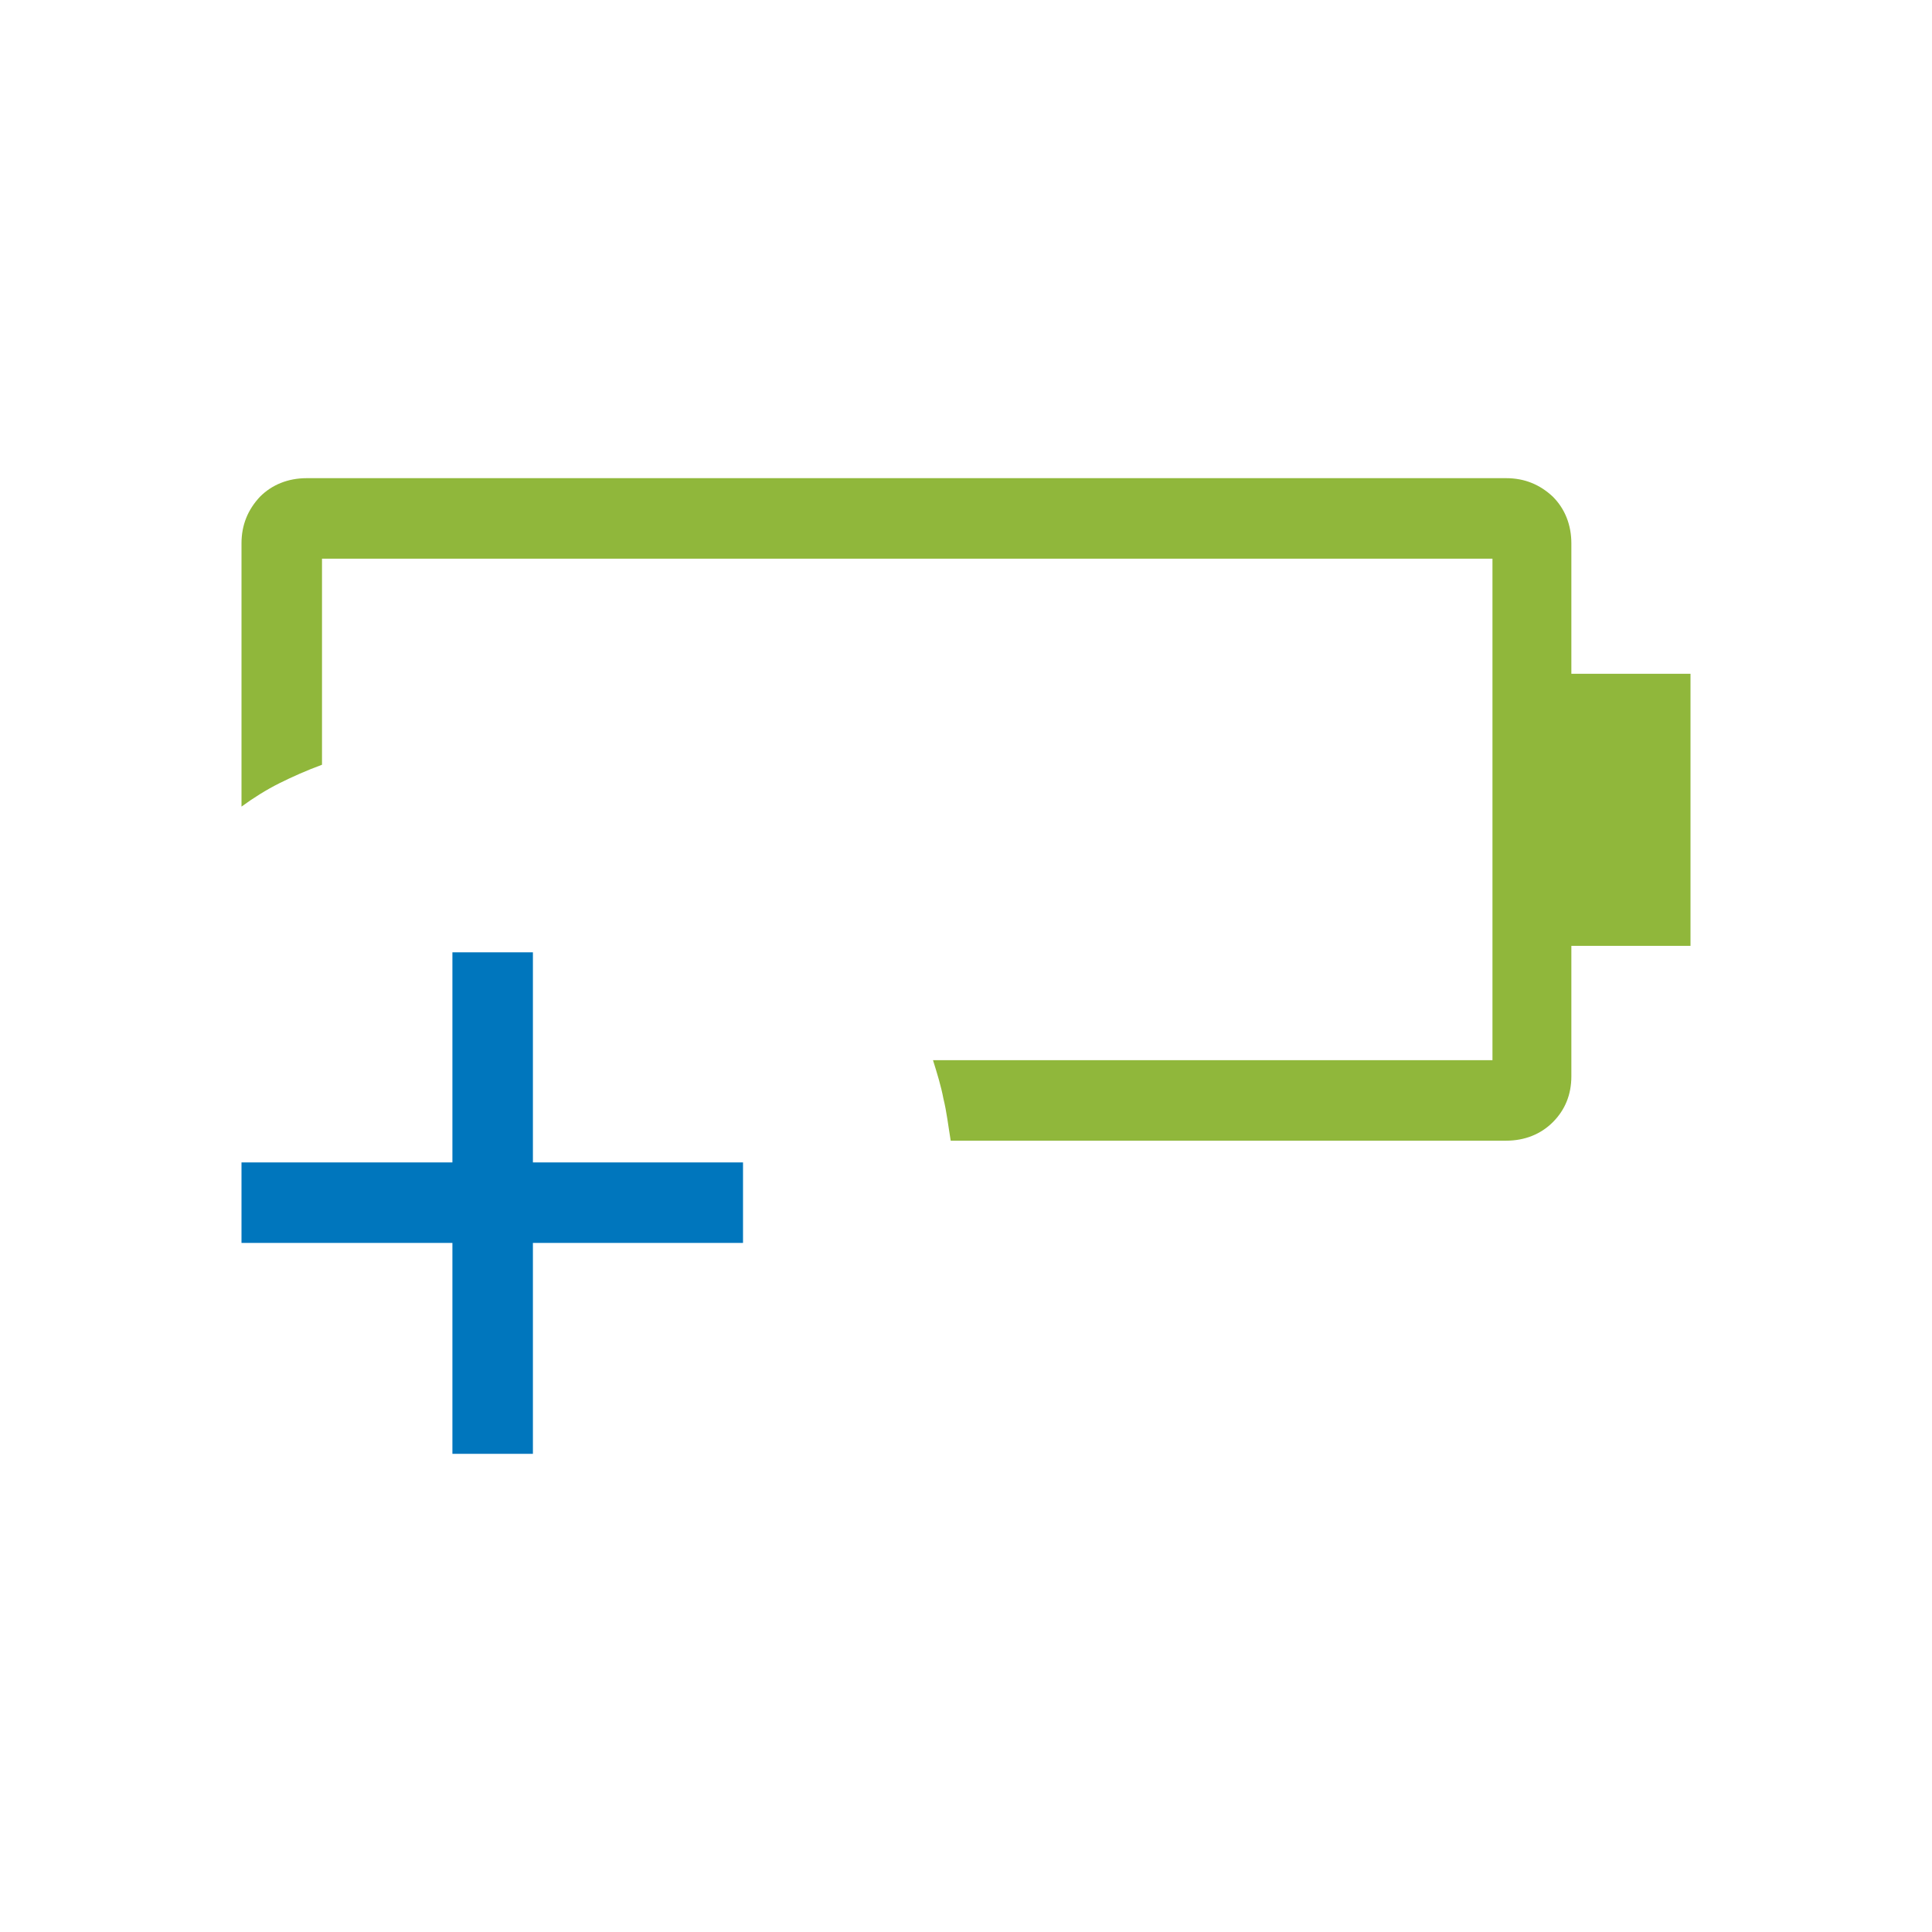<svg xmlns="http://www.w3.org/2000/svg" id="Livello_1" viewBox="0 0 24 24"><defs><style>.cls-1{fill:#90b73b;}.cls-1,.cls-2{stroke-width:0px;}.cls-2{fill:#0076bd;}</style></defs><polygon class="cls-2" points="3 14.44 5.62 14.44 5.62 11.83 6.62 11.83 6.62 14.44 9.23 14.44 9.23 15.44 6.62 15.44 6.62 18.06 5.62 18.06 5.62 15.44 3 15.44 3 14.44"></polygon><path class="cls-1" d="M3,6.75c0-.23.08-.42.23-.58.15-.15.35-.23.58-.23h14.9c.23,0,.42.08.58.23.15.15.23.35.23.58v1.62h1.48v3.38h-1.48v1.62c0,.23-.08.42-.23.57-.15.15-.35.23-.58.23h-6.9c-.03-.18-.05-.36-.09-.52-.03-.16-.08-.32-.13-.48h6.95v-6.23H4v2.56c-.19.07-.37.15-.53.23-.16.08-.32.18-.47.29v-3.28Z"></path></svg>